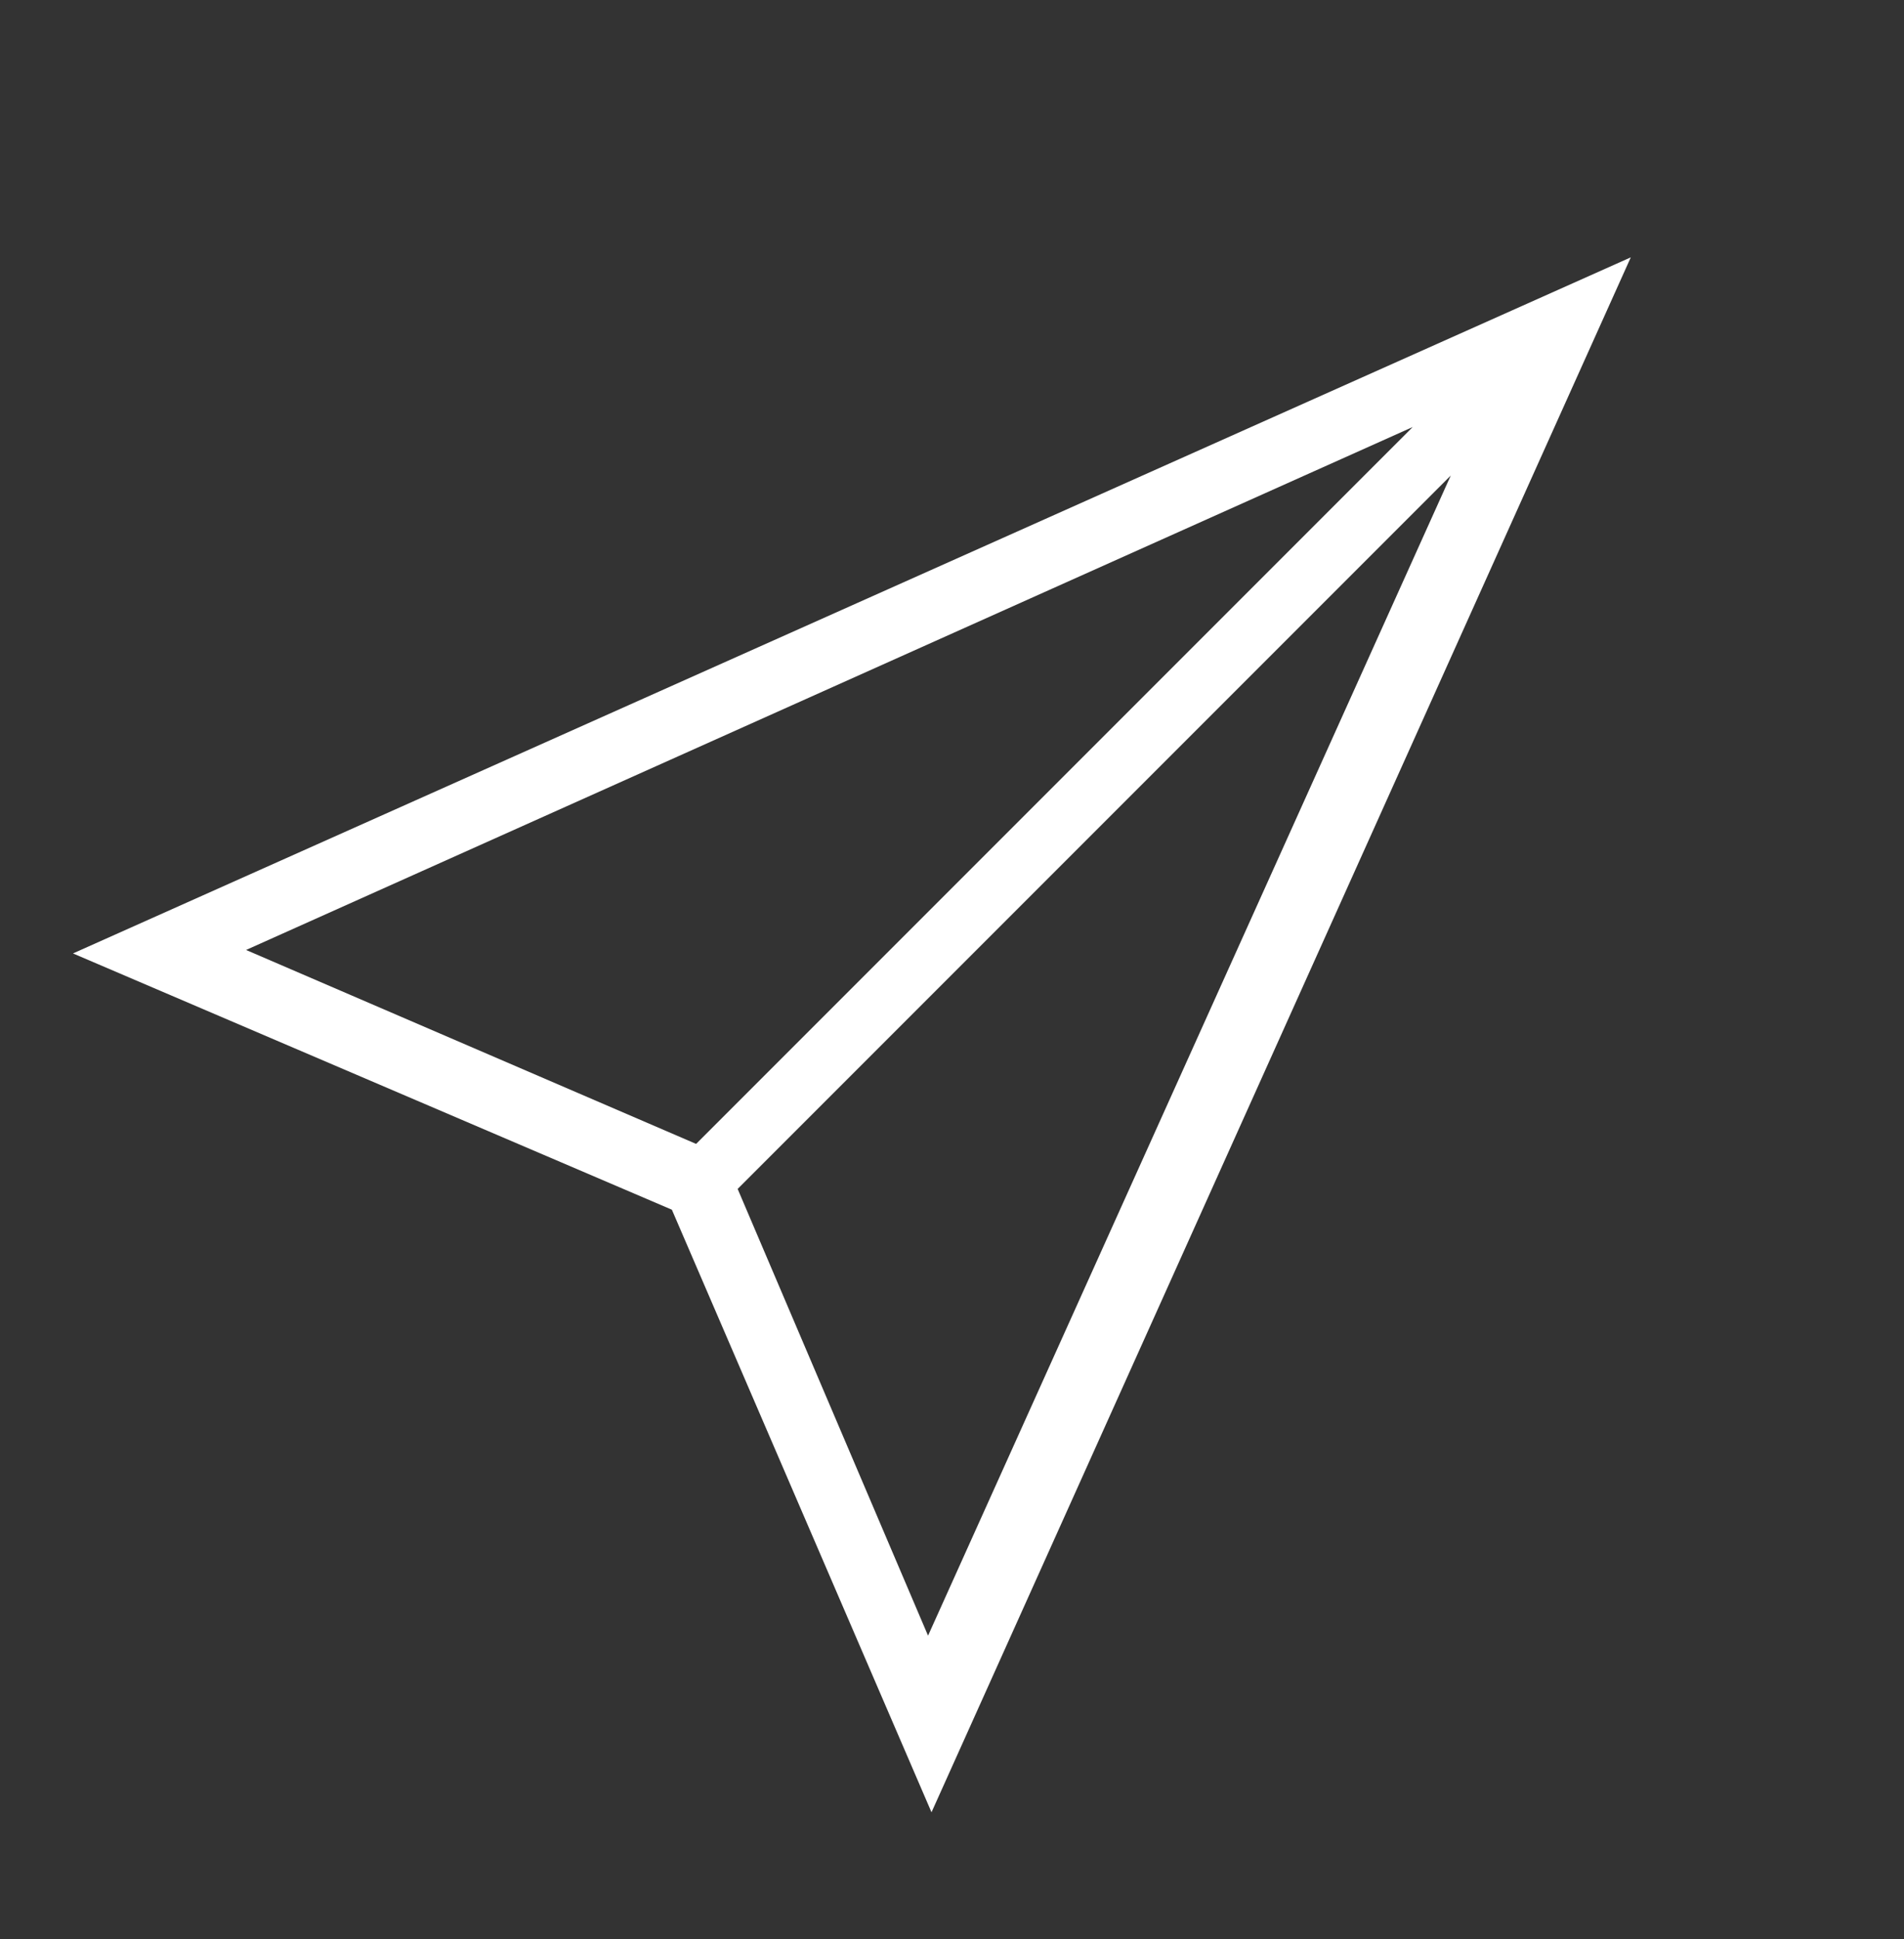 <?xml version="1.0" encoding="UTF-8" standalone="no"?>
<!DOCTYPE svg PUBLIC "-//W3C//DTD SVG 1.1//EN" "http://www.w3.org/Graphics/SVG/1.1/DTD/svg11.dtd">
<svg width="100%" height="100%" viewBox="0 0 55 56" version="1.1" xmlns="http://www.w3.org/2000/svg" xmlns:xlink="http://www.w3.org/1999/xlink" xml:space="preserve" xmlns:serif="http://www.serif.com/" style="fill-rule:evenodd;clip-rule:evenodd;stroke-linejoin:round;stroke-miterlimit:2;">
    <rect x="0" y="0" width="55" height="56" fill="#333333" stroke="none"/>
    <g transform="matrix(1,0,0,1,-136,-168)">
        <rect id="Artboard1" x="0" y="0" width="800" height="600" style="fill:none;"/>
        <g id="Artboard11" serif:id="Artboard1">
            <g id="Message" transform="matrix(1,3.69779e-32,1.2326e-32,1,-49.692,-14.469)">
                <path d="M187.8,210L205.1,217.4L212.6,234.8L232.8,189.9L187.8,210ZM226.5,194.8L205.8,215.5L192.8,209.9L226.5,194.8ZM207,216.8L227.6,196.2L212.5,229.7L207,216.8Z" style="fill:white;fill-rule:nonzero;"/>
            </g>
        </g>
    </g>
</svg>
